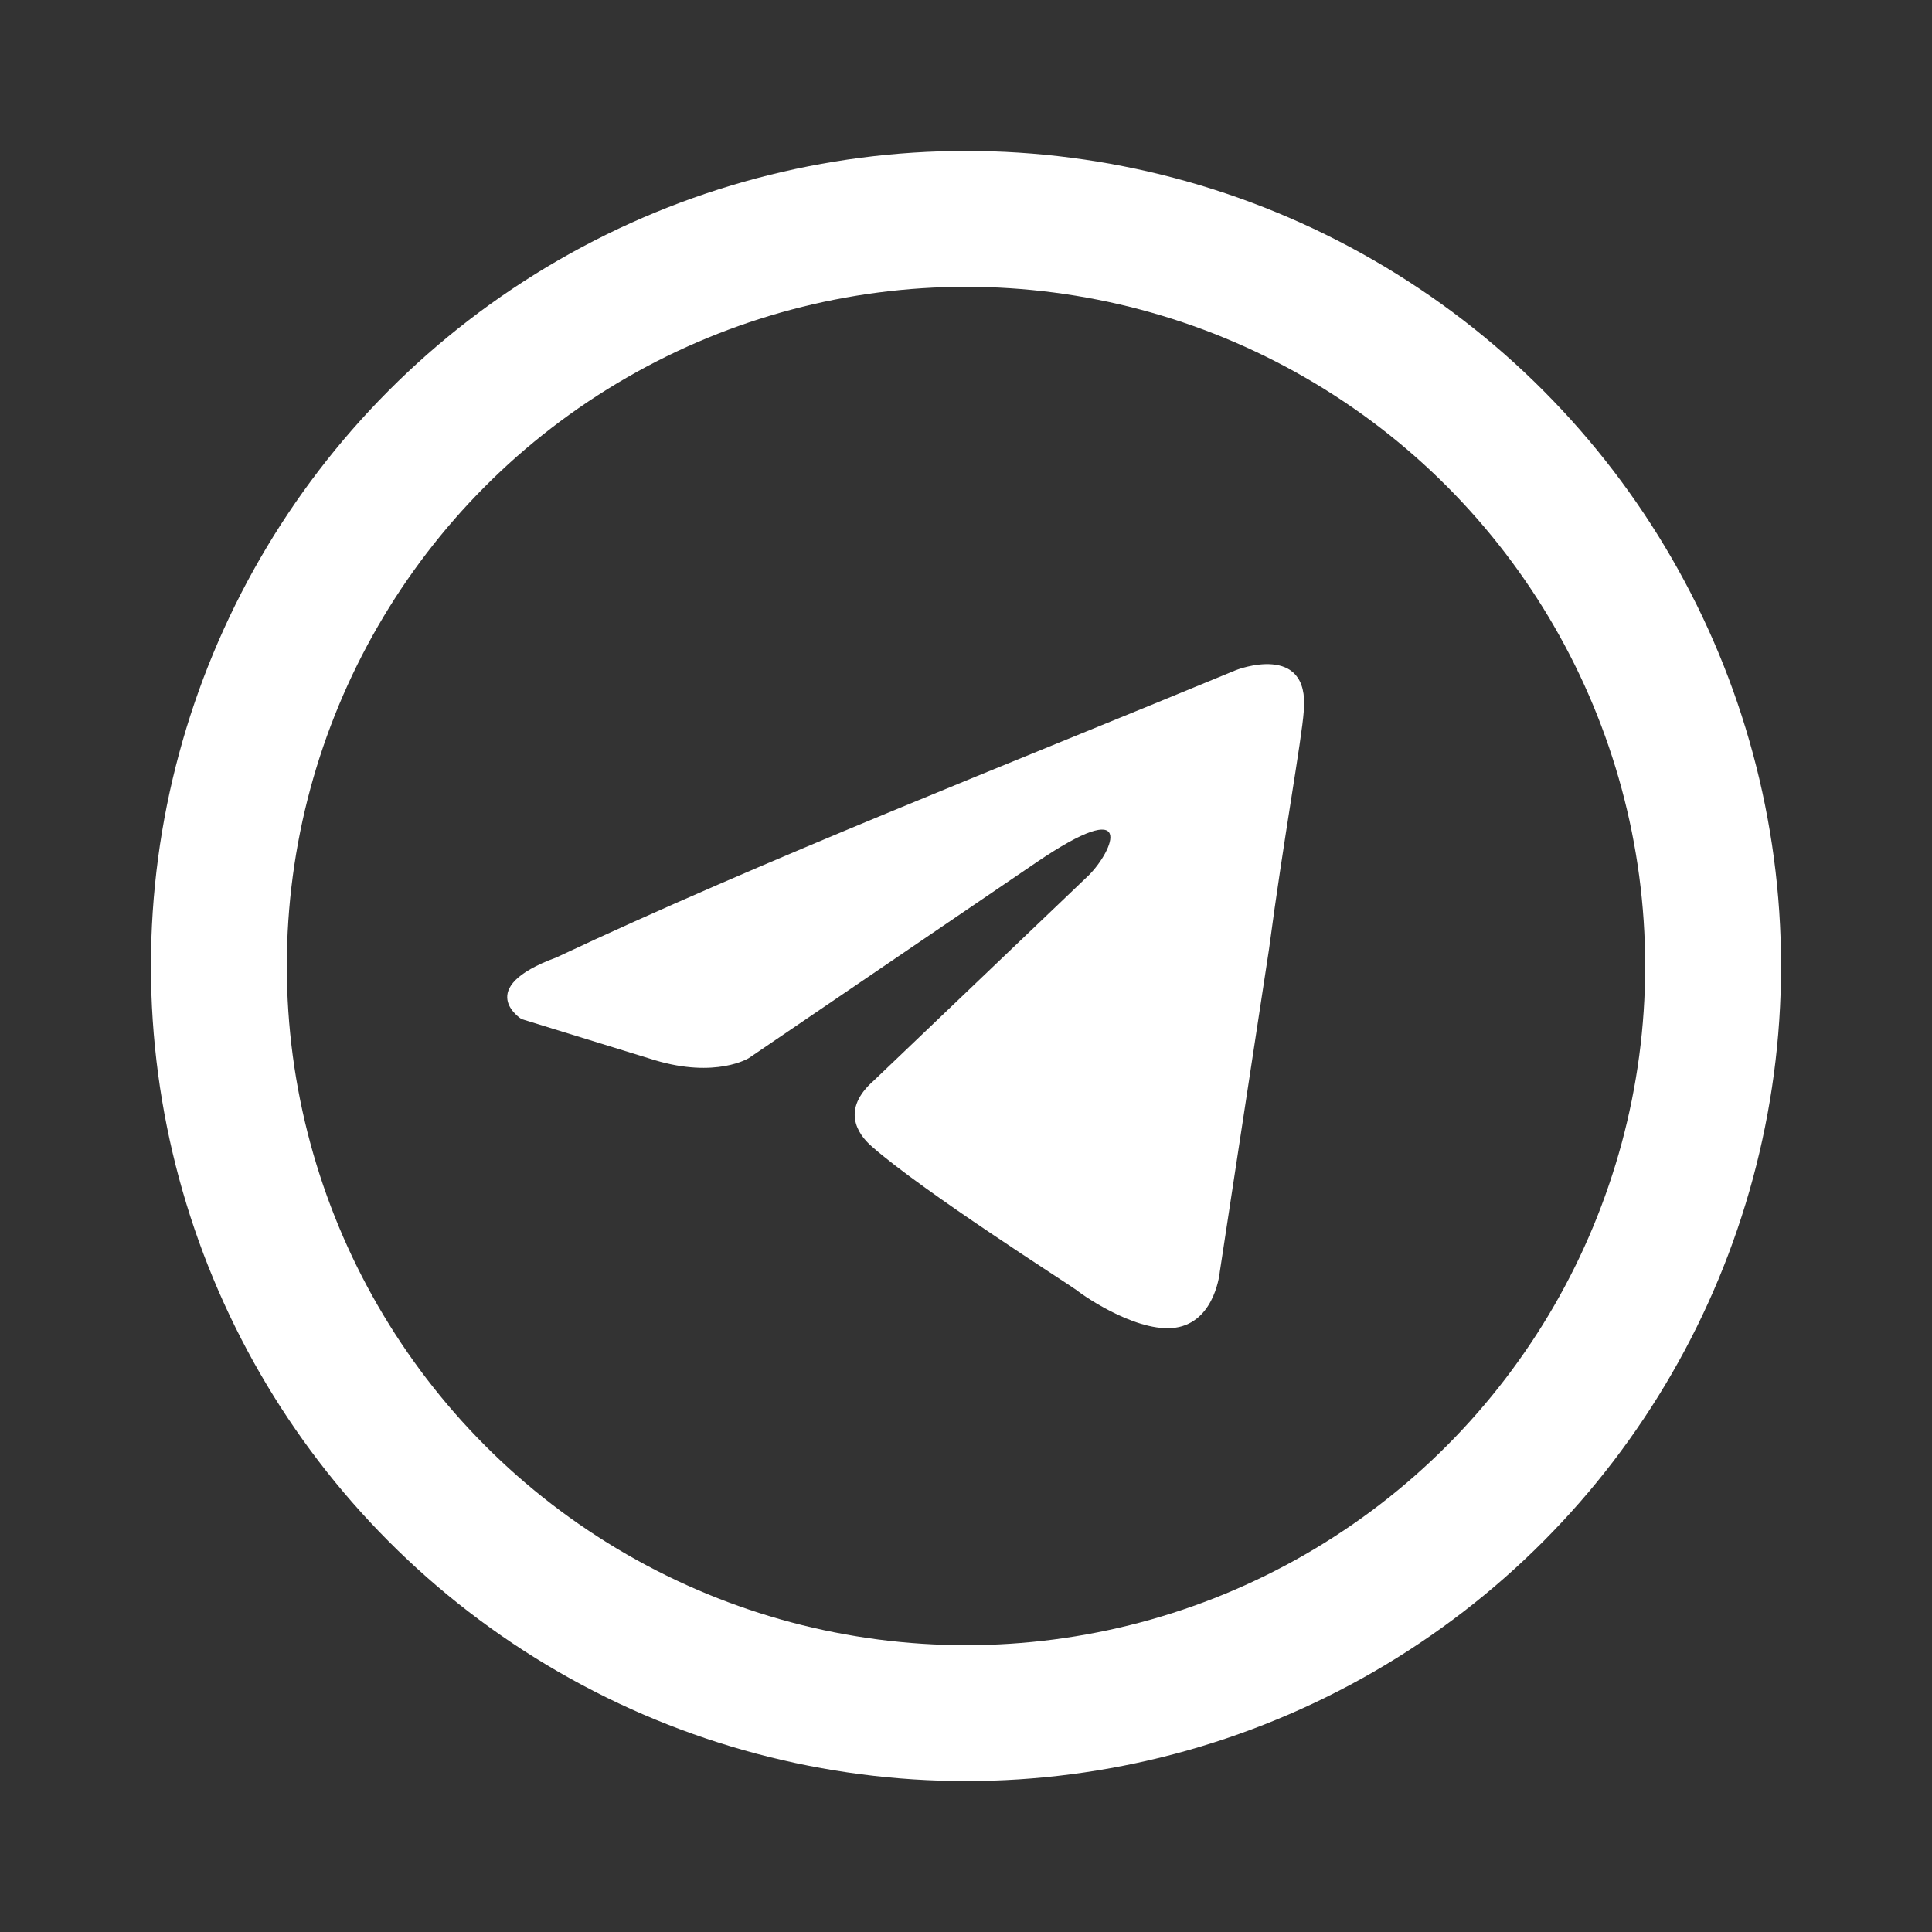 <?xml version="1.0" encoding="UTF-8"?> <svg xmlns="http://www.w3.org/2000/svg" width="24" height="24" viewBox="0 0 24 24" fill="none"><rect x="0" y="0" width="24" height="24" fill="#333333" stroke="none"/> <circle cx="12" cy="12" r="9.281" stroke="white" stroke-width="1.688"></circle> <path d="M15.357 8.323C15.357 8.323 16.273 7.966 16.196 8.833C16.171 9.19 15.942 10.44 15.764 11.792L15.153 15.797C15.153 15.797 15.102 16.383 14.645 16.485C14.187 16.587 13.5 16.128 13.373 16.026C13.271 15.95 11.465 14.802 10.829 14.241C10.651 14.087 10.447 13.781 10.854 13.424L13.525 10.873C13.83 10.568 14.136 9.853 12.864 10.72L9.302 13.144C9.302 13.144 8.895 13.399 8.132 13.169L6.478 12.659C6.478 12.659 5.868 12.277 6.911 11.894C9.455 10.695 12.584 9.471 15.357 8.323H15.357Z" fill="white"></path> </svg> 